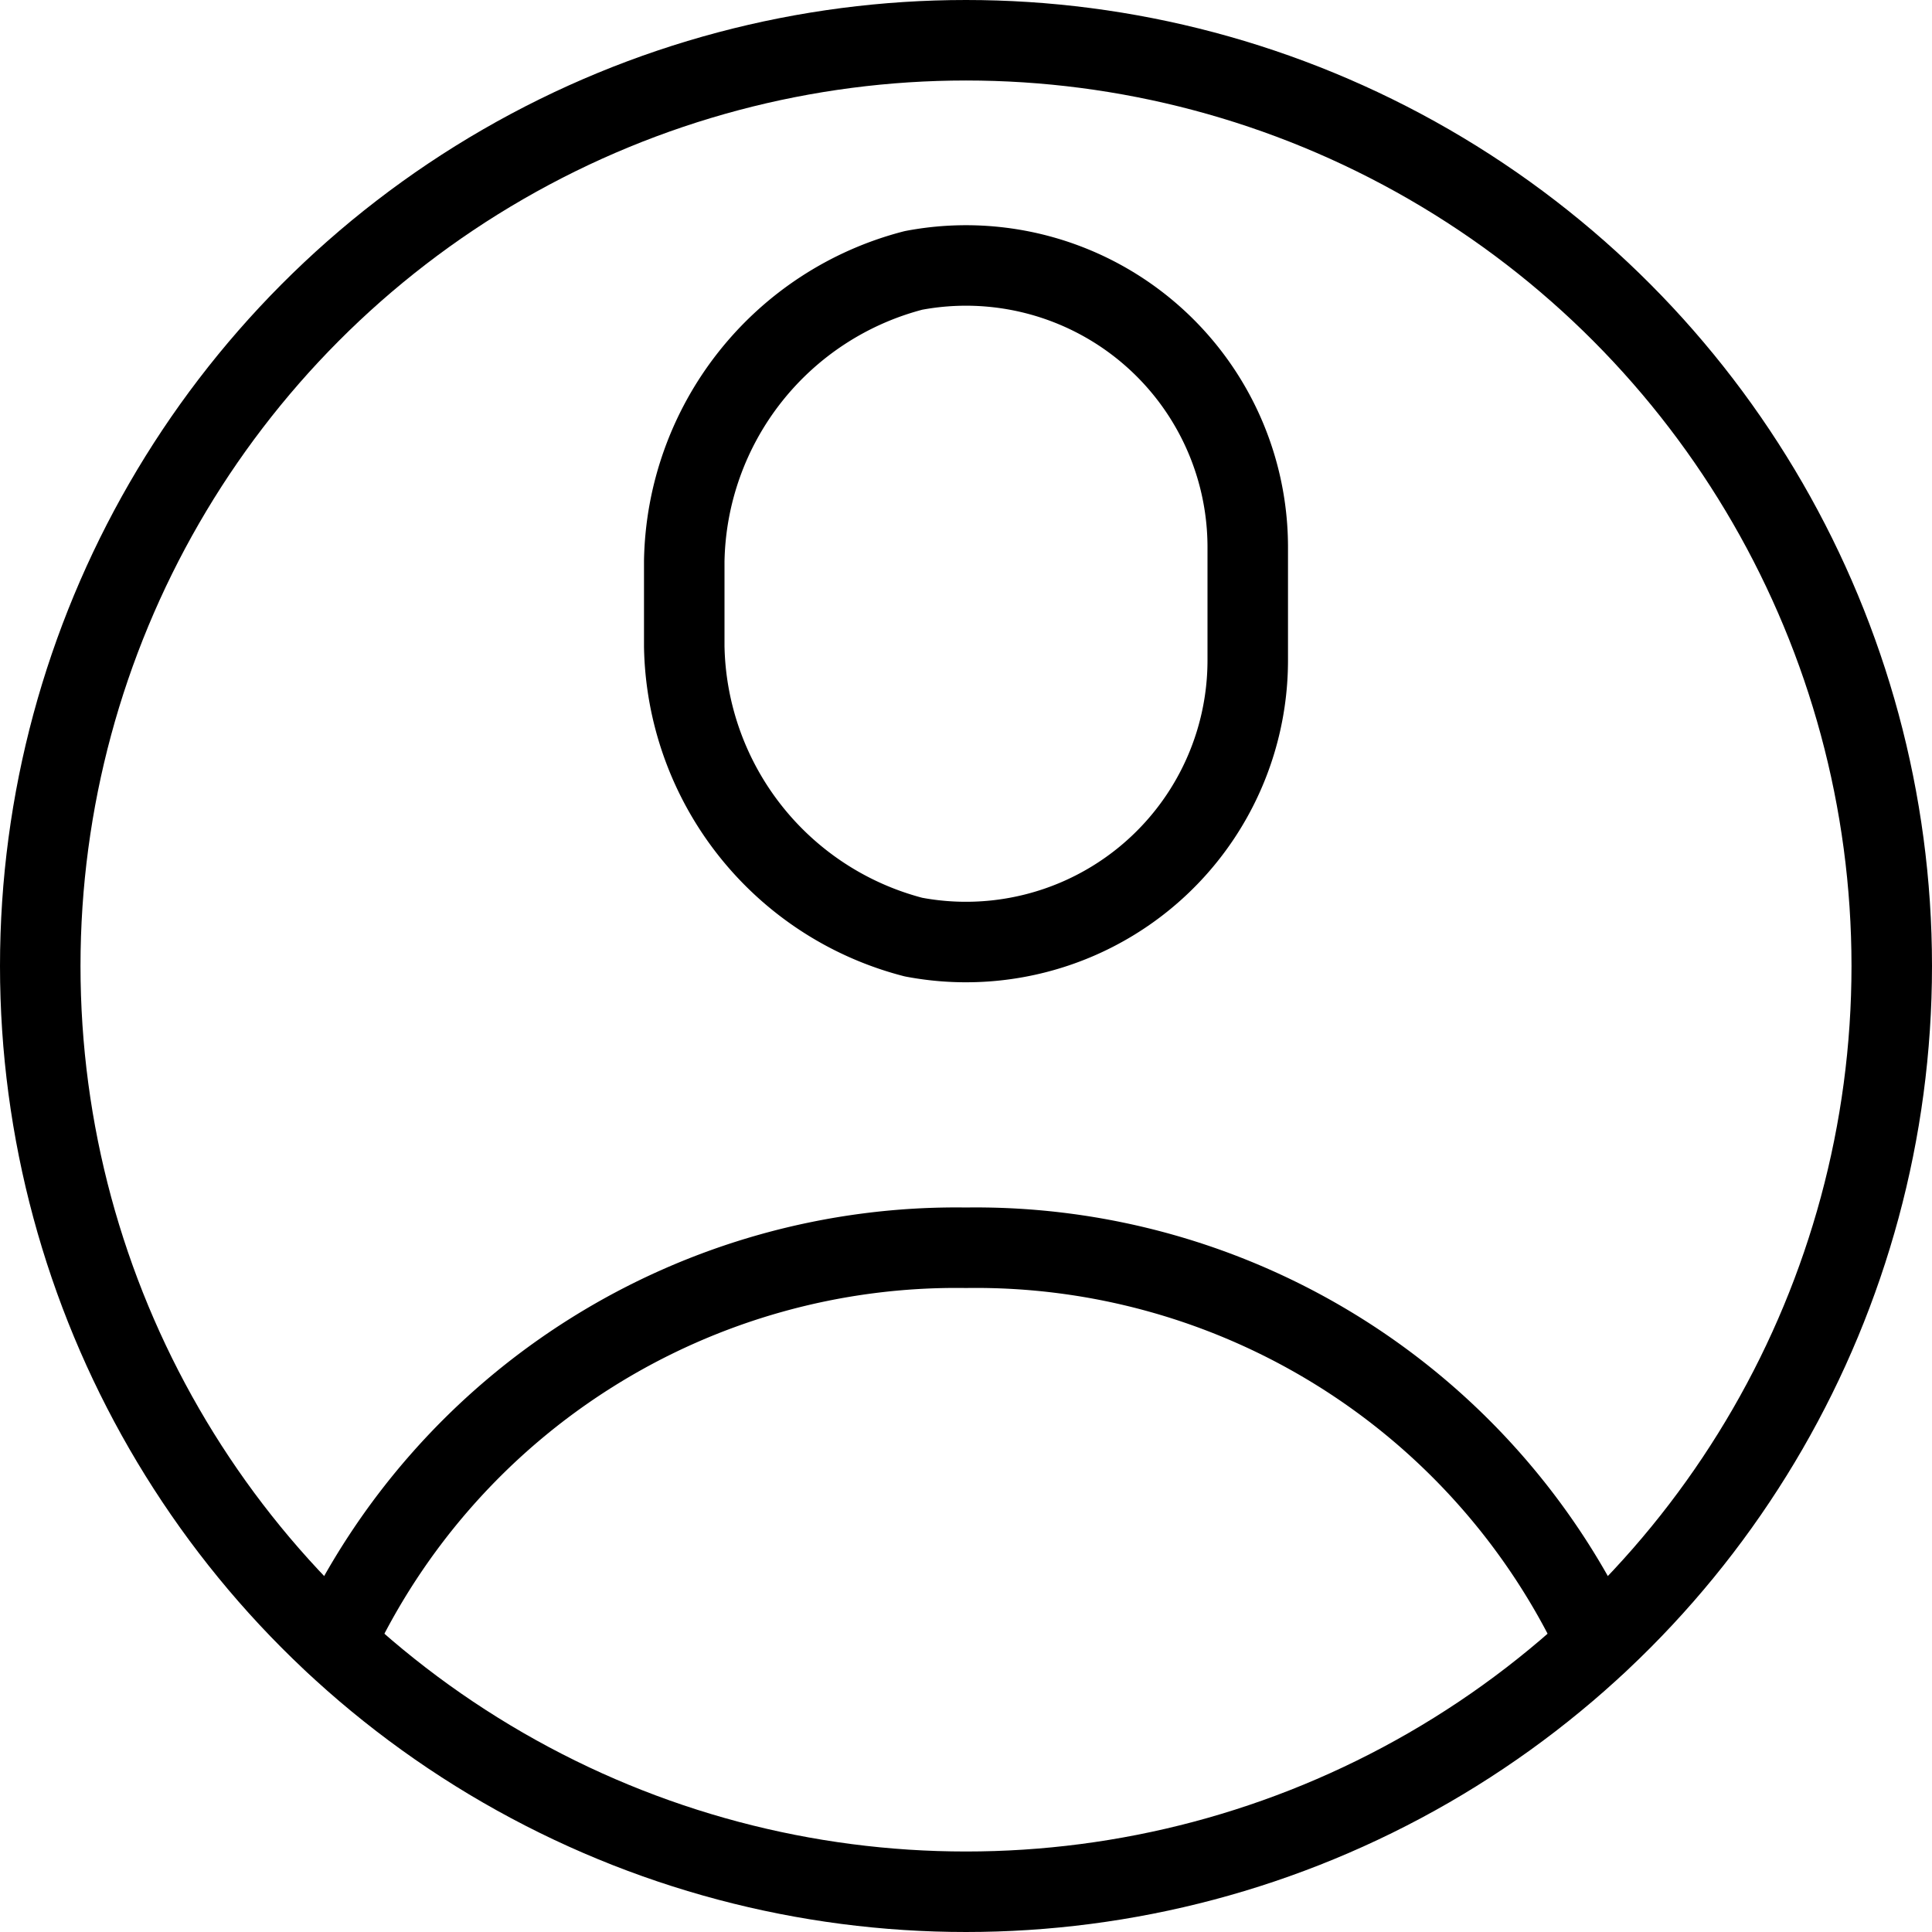 <svg id="User" xmlns="http://www.w3.org/2000/svg" width="24" height="24" viewBox="0 0 24 24">
  <path id="Pfad_20" data-name="Pfad 20" d="M15.5,8.2a3.5,3.5,0,0,1-4.152,3.441A3.8,3.8,0,0,1,8.5,8.029V6.971a3.8,3.8,0,0,1,2.848-3.612A3.5,3.5,0,0,1,15.5,6.8Z" fill="none" stroke="#000" stroke-linecap="round" stroke-linejoin="round" stroke-width="1"/>
  <circle id="Ellipse_1" data-name="Ellipse 1" cx="11.5" cy="11.5" r="11.5" transform="translate(0.5 0.5)" fill="none" stroke="#000" stroke-width="1"/>
  <path id="Pfad_21" data-name="Pfad 21" d="M4.16,20.41A8.522,8.522,0,0,1,12,15.5a8.522,8.522,0,0,1,7.84,4.91" fill="none" stroke="#000" stroke-linecap="round" stroke-linejoin="round" stroke-width="1"/>
</svg>
